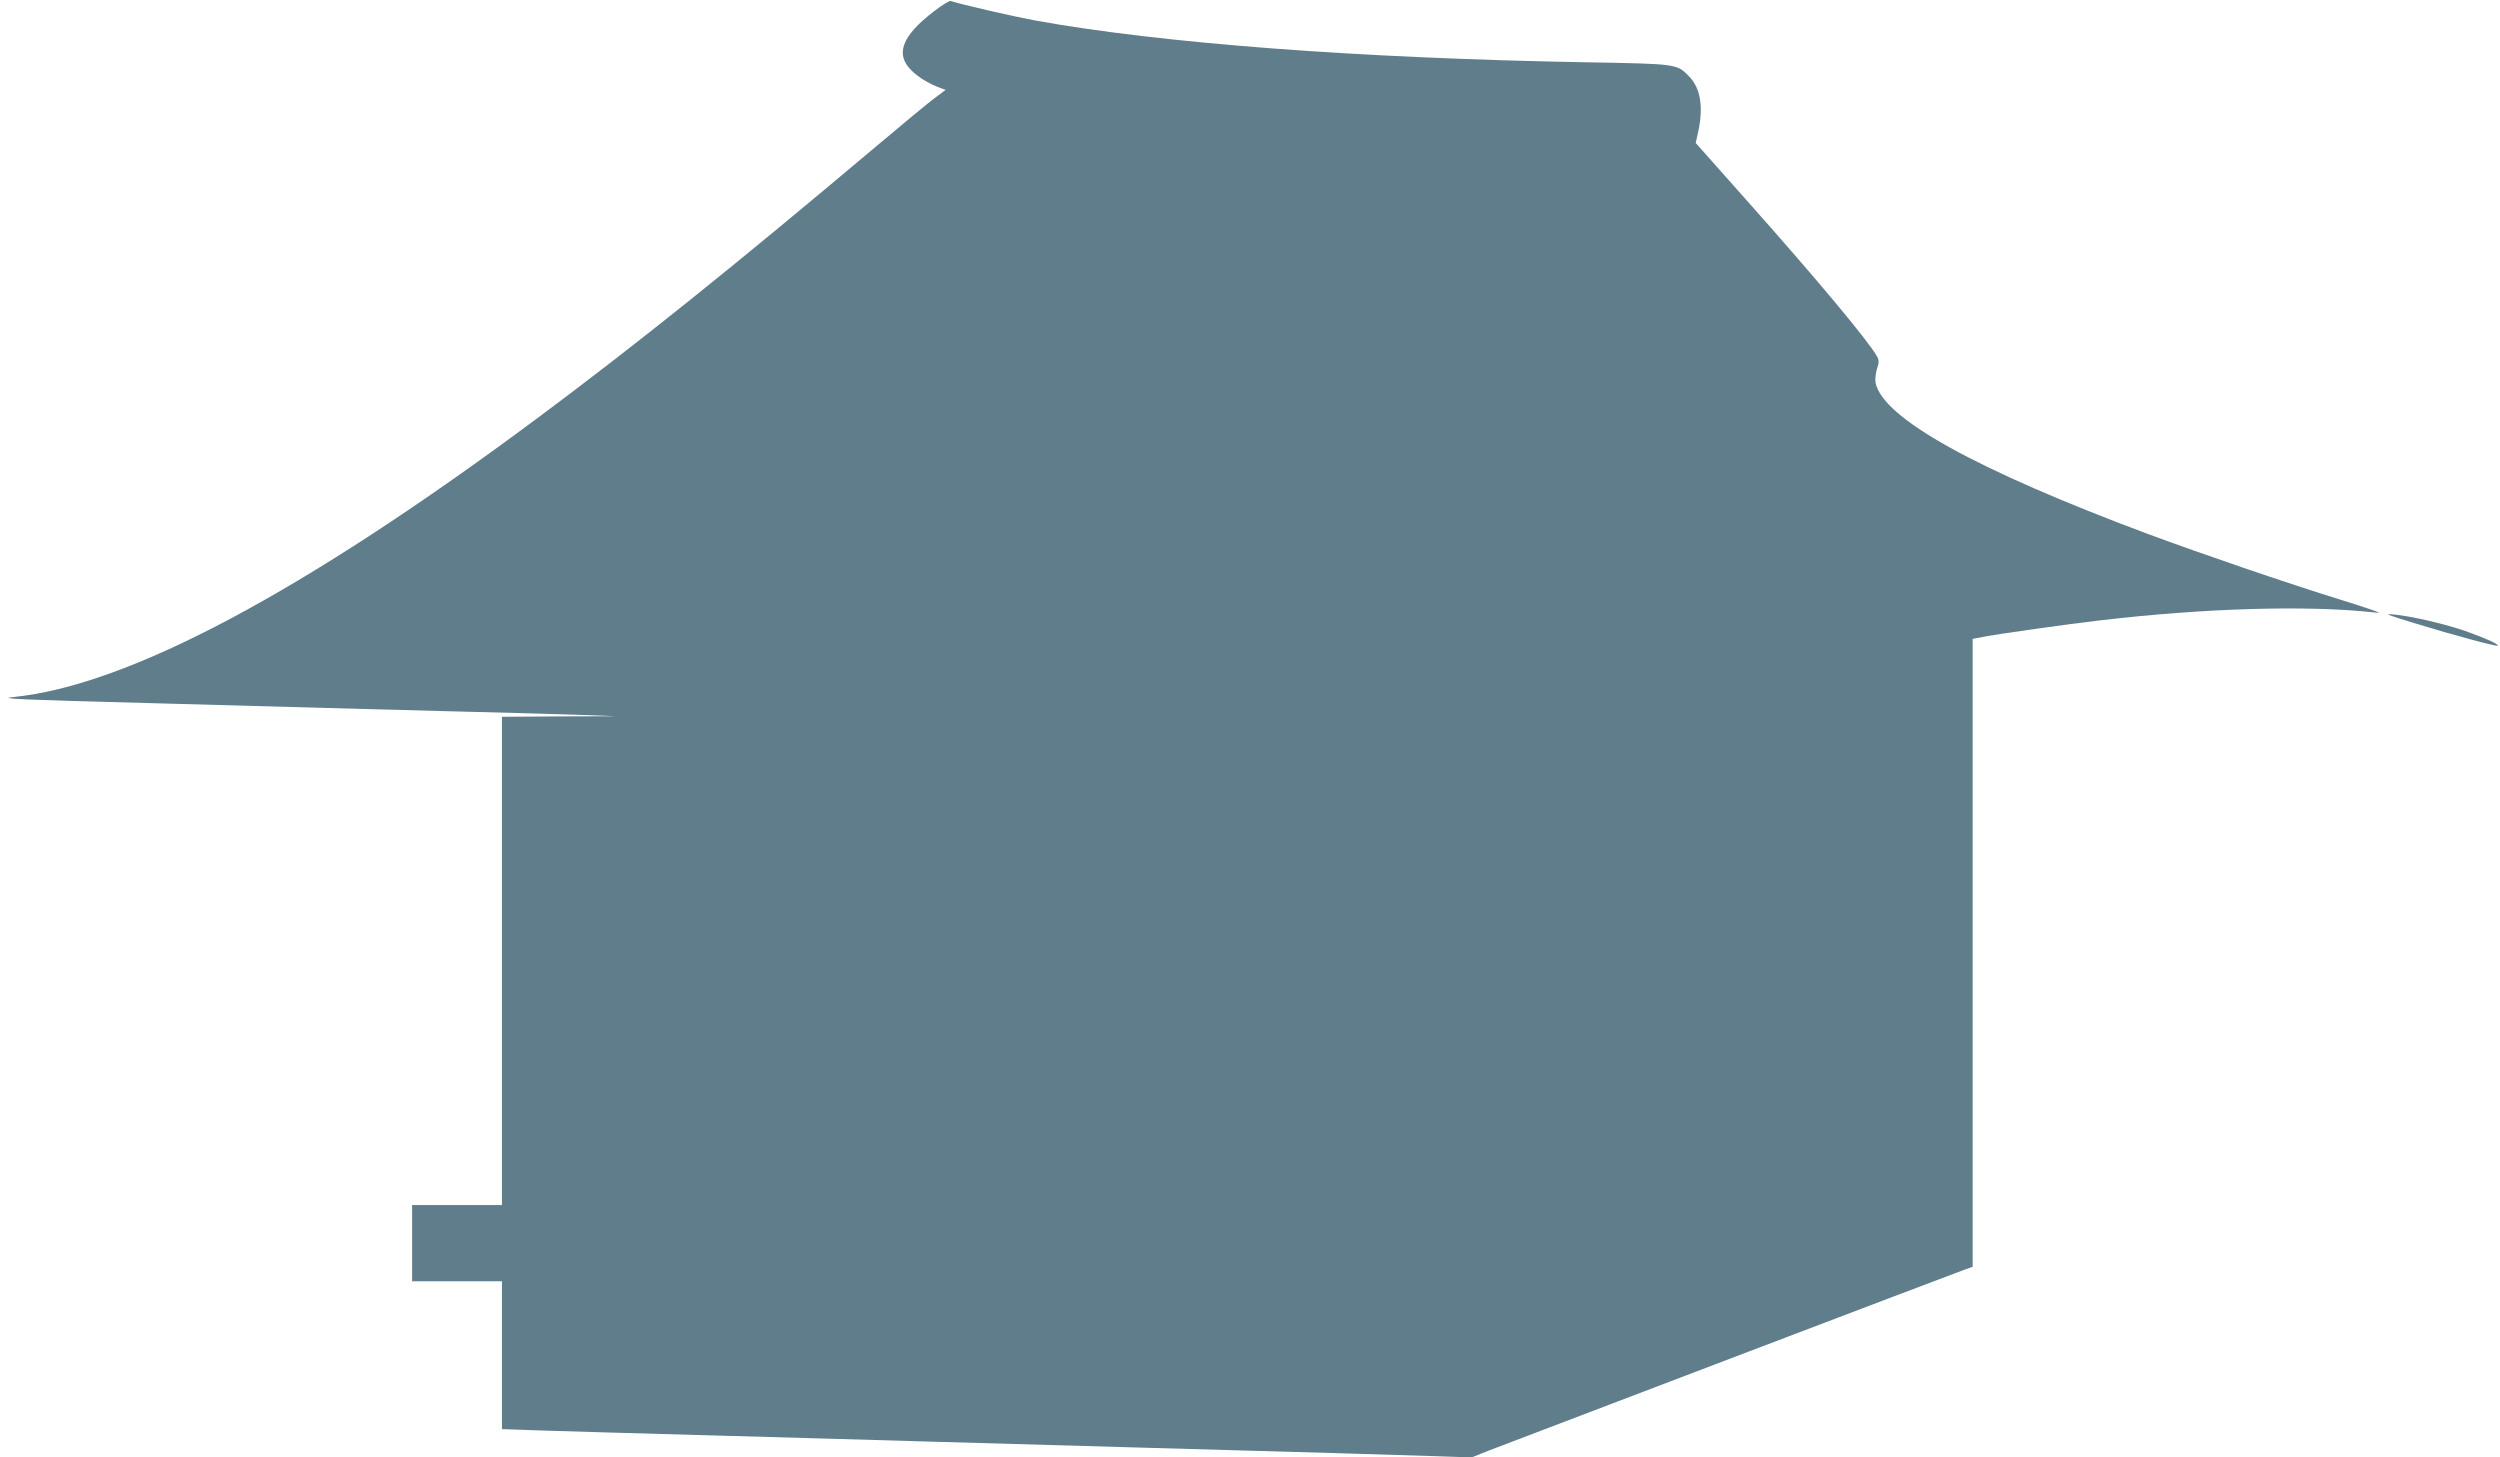 <?xml version="1.0" standalone="no"?>
<!DOCTYPE svg PUBLIC "-//W3C//DTD SVG 20010904//EN"
 "http://www.w3.org/TR/2001/REC-SVG-20010904/DTD/svg10.dtd">
<svg version="1.0" xmlns="http://www.w3.org/2000/svg"
 width="1280pt" height="746pt" viewBox="0 0 1280 746"
 preserveAspectRatio="xMidYMid meet">
<g transform="translate(0,746) scale(0.1,-0.1)"
fill="#607d8b" stroke="none">
<path d="M4779 7400 c-163 -126 -197 -219 -111 -302 36 -35 87 -66 145 -88
l29 -10 -59 -44 c-32 -24 -164 -133 -293 -242 -737 -621 -1227 -1014 -1740
-1396 -1199 -892 -2098 -1370 -2684 -1427 -82 -8 45 -14 704 -31 212 -6 538
-15 725 -20 187 -5 538 -15 780 -21 242 -6 539 -14 660 -18 l220 -8 -292 -1
-293 -2 0 -1250 0 -1250 -230 0 -230 0 0 -195 0 -195 230 0 230 0 0 -379 0
-378 198 -7 c108 -4 514 -15 902 -26 388 -11 863 -24 1055 -30 193 -6 667 -19
1055 -30 965 -27 1374 -39 1580 -46 l175 -6 90 36 c98 38 2376 905 2438 927
l37 13 0 1607 0 1608 53 10 c68 14 437 66 602 85 527 62 1054 78 1395 41 42
-5 40 -3 -25 19 -38 13 -101 33 -140 45 -284 88 -712 235 -985 336 -886 331
-1360 594 -1397 775 -3 17 0 49 7 71 11 32 11 44 1 63 -42 77 -308 396 -682
816 l-247 278 14 63 c26 124 10 219 -48 278 -62 64 -61 64 -523 72 -1174 21
-2180 97 -2830 215 -112 21 -373 81 -428 99 -7 2 -46 -23 -88 -55z"/>
<path d="M12360 4270 c194 -60 422 -121 428 -116 6 7 -45 31 -148 69 -103 38
-289 82 -385 91 -51 5 -36 -1 105 -44z"/>
</g>
</svg>

